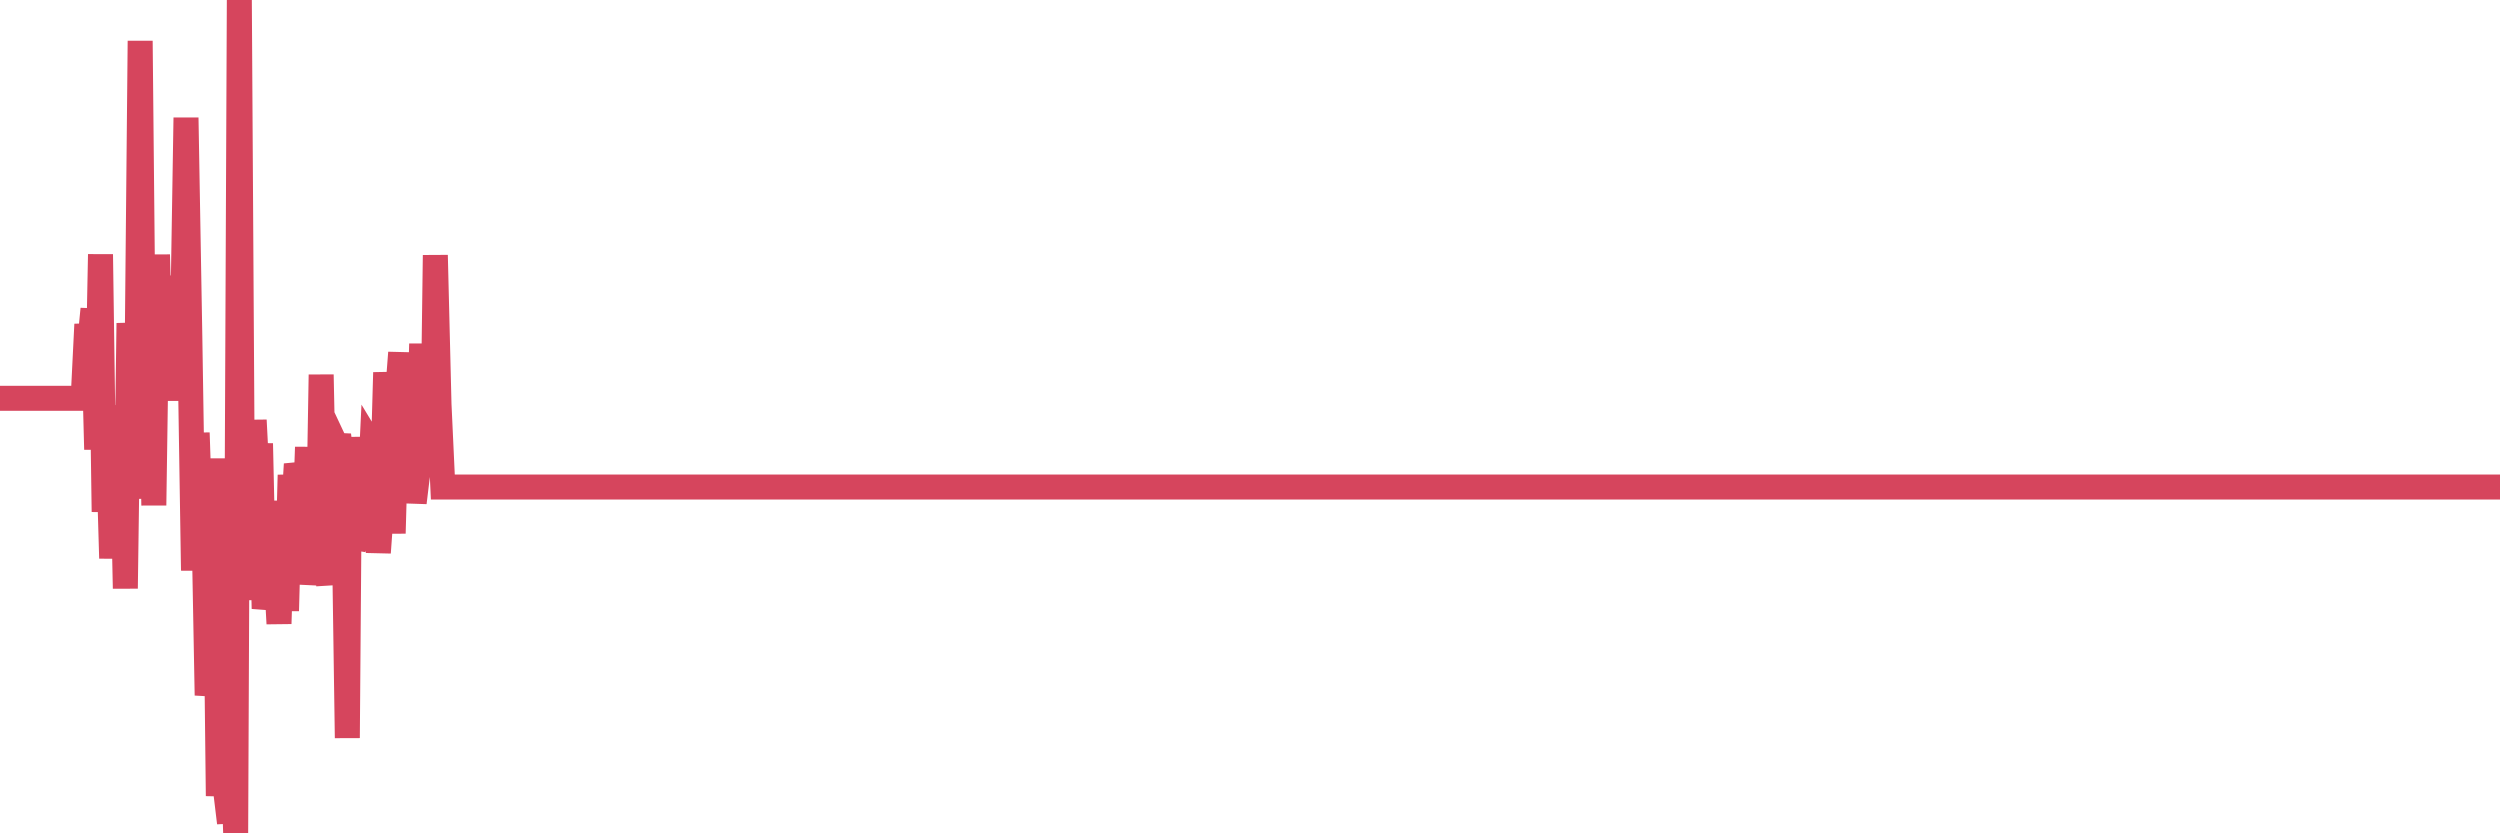 <?xml version="1.0"?><svg width="150px" height="50px" xmlns="http://www.w3.org/2000/svg" xmlns:xlink="http://www.w3.org/1999/xlink"> <polyline fill="none" stroke="#d6455d" stroke-width="1.5px" stroke-linecap="round" stroke-miterlimit="5" points="0.00,23.90 0.22,23.90 0.45,23.90 0.67,23.90 0.89,23.90 1.12,23.90 1.34,23.90 1.56,23.90 1.79,23.90 1.93,23.90 2.16,23.90 2.38,23.90 2.60,23.90 2.83,23.90 3.05,23.90 3.27,23.90 3.50,23.90 3.65,23.90 3.87,23.90 4.09,23.90 4.32,23.90 4.54,23.90 4.76,23.90 4.99,23.90 5.21,19.46 5.36,20.80 5.58,18.54 5.80,26.97 6.03,15.26 6.25,30.71 6.47,25.59 6.70,33.50 6.92,26.39 7.07,29.98 7.29,24.33 7.52,35.31 7.74,19.39 7.96,22.70 8.19,25.32 8.41,2.45 8.63,24.86 8.78,29.91 9.00,18.20 9.23,30.32 9.45,15.28 9.67,24.00 9.90,19.50 10.12,16.57 10.34,22.30 10.49,23.99 10.72,21.44 10.94,20.63 11.16,7.06 11.39,20.23 11.61,34.23 11.83,25.97 12.05,32.66 12.20,29.33 12.43,41.72 12.65,40.05 12.87,27.51 13.10,47.76 13.32,43.41 13.54,47.46 13.77,49.37 13.92,43.08 14.14,50.00 14.36,0.00 14.58,35.99 14.81,29.83 15.03,32.55 15.25,25.21 15.48,29.68 15.63,26.61 15.85,36.52 16.07,35.27 16.30,32.84 16.52,33.40 16.74,37.42 16.97,30.06 17.19,36.65 17.41,28.50 17.56,31.44 17.78,27.85 18.01,28.75 18.23,33.12 18.45,26.83 18.68,35.06 18.90,33.27 19.12,31.24 19.27,22.48 19.50,33.59 19.72,35.07 19.94,26.23 20.17,26.72 20.39,26.73 20.61,28.63 20.84,44.28 20.98,26.23 21.21,32.88 21.43,32.25 21.65,26.97 21.88,30.25 22.10,31.36 22.32,26.77 22.55,27.15 22.70,33.16 22.92,30.09 23.14,22.35 23.37,25.85 23.59,32.00 23.81,24.16 24.04,21.16 24.26,29.30 24.41,22.43 24.63,25.96 24.85,30.16 25.08,28.25 25.30,20.63 25.52,26.96 25.75,20.80 25.97,26.60 26.12,15.31 26.34,24.26 26.57,29.22 26.79,29.22 27.01,29.22 27.24,29.22 27.46,29.22 27.68,29.22 27.83,29.22 28.05,29.22 28.28,29.22 28.50,29.22 28.72,29.22 28.95,29.22 29.17,29.22 29.39,29.22 29.54,29.22 29.77,29.22 29.99,29.22 30.21,29.22 30.43,29.22 30.66,29.22 30.88,29.22 31.10,29.22 31.25,29.22 31.48,29.22 31.70,29.22 31.92,29.22 32.15,29.22 32.37,29.22 32.59,29.22 32.82,29.22 33.04,29.22 33.19,29.22 33.41,29.22 33.63,29.22 33.86,29.22 34.08,29.22 34.30,29.22 34.53,29.22 34.75,29.22 34.90,29.22 35.12,29.22 35.35,29.22 35.57,29.22 35.79,29.22 36.02,29.22 36.24,29.22 36.46,29.22 36.61,29.22 36.83,29.22 37.06,29.22 37.28,29.22 37.50,29.22 37.73,29.22 37.95,29.22 38.17,29.22 38.32,29.22 38.55,29.22 38.77,29.22 38.99,29.22 39.22,29.22 39.44,29.22 39.66,29.22 39.89,29.22 40.03,29.22 40.26,29.22 40.48,29.22 40.70,29.22 40.93,29.22 41.15,29.22 41.37,29.22 41.60,29.22 41.75,29.22 41.97,29.22 42.19,29.22 42.42,29.22 42.64,29.22 42.86,29.22 43.08,29.22 43.31,29.22 43.46,29.22 43.68,29.22 43.90,29.22 44.13,29.22 44.35,29.22 44.57,29.22 44.80,29.22 45.02,29.22 45.17,29.22 45.39,29.22 45.61,29.22 45.84,29.22 46.06,29.22 46.28,29.22 46.51,29.22 46.73,29.22 46.88,29.22 47.10,29.22 47.33,29.22 47.55,29.22 47.77,29.22 48.00,29.22 48.22,29.22 48.44,29.22 48.67,29.22 48.81,29.22 49.04,29.22 49.26,29.22 49.48,29.22 49.71,29.22 49.93,29.22 50.15,29.22 50.38,29.22 50.53,29.22 50.75,29.22 50.97,29.22 51.20,29.22 51.42,29.22 51.64,29.22 51.87,29.22 52.09,29.22 52.24,29.22 52.46,29.22 52.68,29.22 52.91,29.22 53.13,29.22 53.35,29.22 53.58,29.22 53.80,29.22 53.95,29.22 54.17,29.22 54.40,29.22 54.62,29.22 54.84,29.22 55.07,29.22 55.29,29.22 55.51,29.22 55.66,29.22 55.88,29.22 56.11,29.22 56.33,29.22 56.55,29.22 56.78,29.22 57.00,29.22 57.22,29.22 57.37,29.22 57.60,29.22 57.82,29.22 58.04,29.22 58.27,29.22 58.49,29.22 58.71,29.22 58.93,29.22 59.08,29.22 59.31,29.22 59.53,29.22 59.75,29.22 59.98,29.22 60.20,29.22 60.42,29.22 60.65,29.22 60.80,29.22 61.02,29.22 61.24,29.22 61.46,29.22 61.69,29.22 61.91,29.22 62.13,29.22 62.36,29.22 62.51,29.22 62.73,29.22 62.95,29.22 63.18,29.22 63.40,29.22 63.62,29.22 63.85,29.22 64.07,29.22 64.22,29.22 64.44,29.22 64.66,29.22 64.89,29.22 65.11,29.22 65.33,29.22 65.56,29.22 65.78,29.22 66.00,29.22 66.15,29.22 66.38,29.22 66.60,29.22 66.82,29.22 67.05,29.22 67.27,29.22 67.49,29.22 67.72,29.22 67.86,29.22 68.09,29.22 68.31,29.22 68.53,29.22 68.76,29.22 68.98,29.22 69.20,29.22 69.43,29.22 69.58,29.22 69.80,29.22 70.02,29.22 70.25,29.22 70.47,29.22 70.69,29.22 70.92,29.22 71.14,29.22 71.29,29.22 71.51,29.22 71.73,29.22 71.96,29.22 72.18,29.22 72.40,29.22 72.63,29.22 72.85,29.22 73.00,29.22 73.22,29.22 73.45,29.22 73.67,29.22 73.89,29.22 74.11,29.22 74.34,29.22 74.56,29.22 74.71,29.22 74.93,29.22 75.16,29.22 75.38,29.22 75.60,29.22 75.83,29.22 76.05,29.22 76.27,29.22 76.42,29.22 76.65,29.22 76.87,29.22 77.09,29.22 77.31,29.22 77.54,29.22 77.76,29.22 77.98,29.22 78.13,29.22 78.36,29.22 78.58,29.22 78.80,29.22 79.03,29.22 79.25,29.22 79.47,29.22 79.70,29.22 79.84,29.22 80.07,29.22 80.29,29.22 80.51,29.22 80.74,29.22 80.96,29.22 81.18,29.22 81.41,29.22 81.63,29.22 81.78,29.22 82.00,29.22 82.23,29.22 82.45,29.22 82.67,29.22 82.90,29.22 83.12,29.22 83.34,29.22 83.49,29.22 83.71,29.22 83.94,29.22 84.16,29.22 84.38,29.22 84.61,29.22 84.83,29.22 85.05,29.22 85.20,29.22 85.43,29.22 85.65,29.22 85.87,29.22 86.10,29.22 86.32,29.22 86.54,29.22 86.77,29.22 86.91,29.22 87.14,29.22 87.36,29.22 87.58,29.22 87.81,29.22 88.03,29.22 88.25,29.22 88.48,29.22 88.63,29.22 88.85,29.22 89.07,29.22 89.30,29.22 89.52,29.22 89.74,29.22 89.96,29.22 90.19,29.22 90.34,29.22 90.56,29.22 90.78,29.22 91.01,29.22 91.23,29.22 91.45,29.22 91.68,29.22 91.90,29.22 92.05,29.22 92.27,29.22 92.49,29.22 92.72,29.22 92.94,29.22 93.16,29.22 93.39,29.22 93.61,29.22 93.76,29.22 93.98,29.22 94.21,29.22 94.43,29.22 94.65,29.22 94.88,29.22 95.10,29.22 95.32,29.22 95.47,29.22 95.69,29.22 95.92,29.22 96.14,29.22 96.36,29.22 96.59,29.22 96.81,29.22 97.03,29.22 97.26,29.22 97.41,29.22 97.63,29.22 97.85,29.22 98.08,29.22 98.30,29.22 98.52,29.22 98.75,29.22 98.97,29.22 99.12,29.22 99.34,29.22 99.56,29.22 99.79,29.22 100.01,29.22 100.23,29.22 100.46,29.22 100.68,29.22 100.83,29.22 101.05,29.22 101.28,29.22 101.50,29.22 101.72,29.22 101.95,29.22 102.17,29.22 102.39,29.22 102.54,29.22 102.76,29.22 102.99,29.22 103.21,29.22 103.43,29.22 103.66,29.22 103.88,29.22 104.10,29.22 104.25,29.22 104.48,29.22 104.70,29.22 104.92,29.22 105.15,29.22 105.37,29.22 105.59,29.22 105.81,29.22 105.96,29.22 106.19,29.22 106.41,29.22 106.63,29.22 106.86,29.22 107.08,29.22 107.30,29.22 107.53,29.22 107.68,29.22 107.90,29.22 108.12,29.22 108.34,29.22 108.57,29.22 108.79,29.22 109.01,29.22 109.24,29.22 109.39,29.22 109.61,29.22 109.83,29.22 110.06,29.22 110.28,29.22 110.50,29.22 110.73,29.22 110.95,29.22 111.10,29.22 111.32,29.22 111.54,29.22 111.77,29.22 111.99,29.22 112.21,29.22 112.44,29.22 112.66,29.22 112.88,29.22 113.03,29.22 113.26,29.22 113.48,29.22 113.70,29.22 113.93,29.22 114.15,29.22 114.37,29.22 114.60,29.22 114.74,29.22 114.97,29.22 115.19,29.22 115.41,29.22 115.64,29.22 115.86,29.22 116.08,29.22 116.31,29.22 116.46,29.22 116.68,29.22 116.90,29.22 117.13,29.22 117.35,29.22 117.57,29.22 117.80,29.22 118.02,29.22 118.17,29.22 118.39,29.22 118.61,29.22 118.84,29.22 119.06,29.22 119.28,29.22 119.51,29.22 119.73,29.22 119.88,29.22 120.10,29.22 120.33,29.22 120.55,29.22 120.77,29.22 120.99,29.22 121.22,29.22 121.44,29.22 121.59,29.22 121.81,29.22 122.04,29.22 122.26,29.22 122.48,29.22 122.71,29.22 122.93,29.22 123.15,29.22 123.30,29.22 123.52,29.22 123.75,29.22 123.97,29.22 124.19,29.22 124.42,29.22 124.64,29.22 124.86,29.22 125.01,29.22 125.24,29.22 125.46,29.22 125.68,29.22 125.91,29.22 126.13,29.22 126.35,29.22 126.58,29.22 126.72,29.22 126.95,29.22 127.17,29.22 127.39,29.22 127.62,29.22 127.84,29.22 128.06,29.22 128.29,29.22 128.44,29.22 128.66,29.22 128.88,29.22 129.11,29.22 129.33,29.22 129.55,29.22 129.78,29.22 130.00,29.22 130.22,29.22 130.37,29.22 130.59,29.22 130.82,29.22 131.04,29.22 131.26,29.22 131.49,29.22 131.71,29.22 131.93,29.22 132.08,29.22 132.31,29.22 132.53,29.22 132.75,29.22 132.98,29.22 133.20,29.22 133.42,29.22 133.65,29.22 133.79,29.22 134.02,29.22 134.24,29.22 134.46,29.22 134.69,29.22 134.91,29.22 135.13,29.22 135.36,29.22 135.51,29.22 135.73,29.22 135.95,29.22 136.18,29.22 136.40,29.22 136.62,29.22 136.84,29.22 137.07,29.22 137.22,29.22 137.44,29.22 137.66,29.22 137.89,29.22 138.11,29.22 138.33,29.22 138.56,29.22 138.78,29.22 138.93,29.22 139.15,29.22 139.37,29.22 139.60,29.22 139.82,29.22 140.04,29.22 140.27,29.22 140.49,29.22 140.64,29.22 140.86,29.22 141.09,29.22 141.31,29.22 141.53,29.22 141.76,29.22 141.98,29.22 142.20,29.22 142.35,29.22 142.57,29.22 142.80,29.22 143.02,29.22 143.24,29.22 143.47,29.22 143.69,29.22 143.91,29.22 144.06,29.22 144.29,29.22 144.51,29.22 144.73,29.22 144.96,29.22 145.18,29.22 145.40,29.22 145.63,29.22 145.85,29.22 146.00,29.22 146.22,29.22 146.44,29.22 146.67,29.22 146.89,29.22 147.11,29.22 147.34,29.22 147.56,29.22 147.71,29.22 147.93,29.22 148.16,29.22 148.38,29.22 148.60,29.22 148.83,29.22 149.05,29.22 149.27,29.22 149.42,29.22 149.64,29.22 149.87,29.22 150.00,29.22 "/></svg>